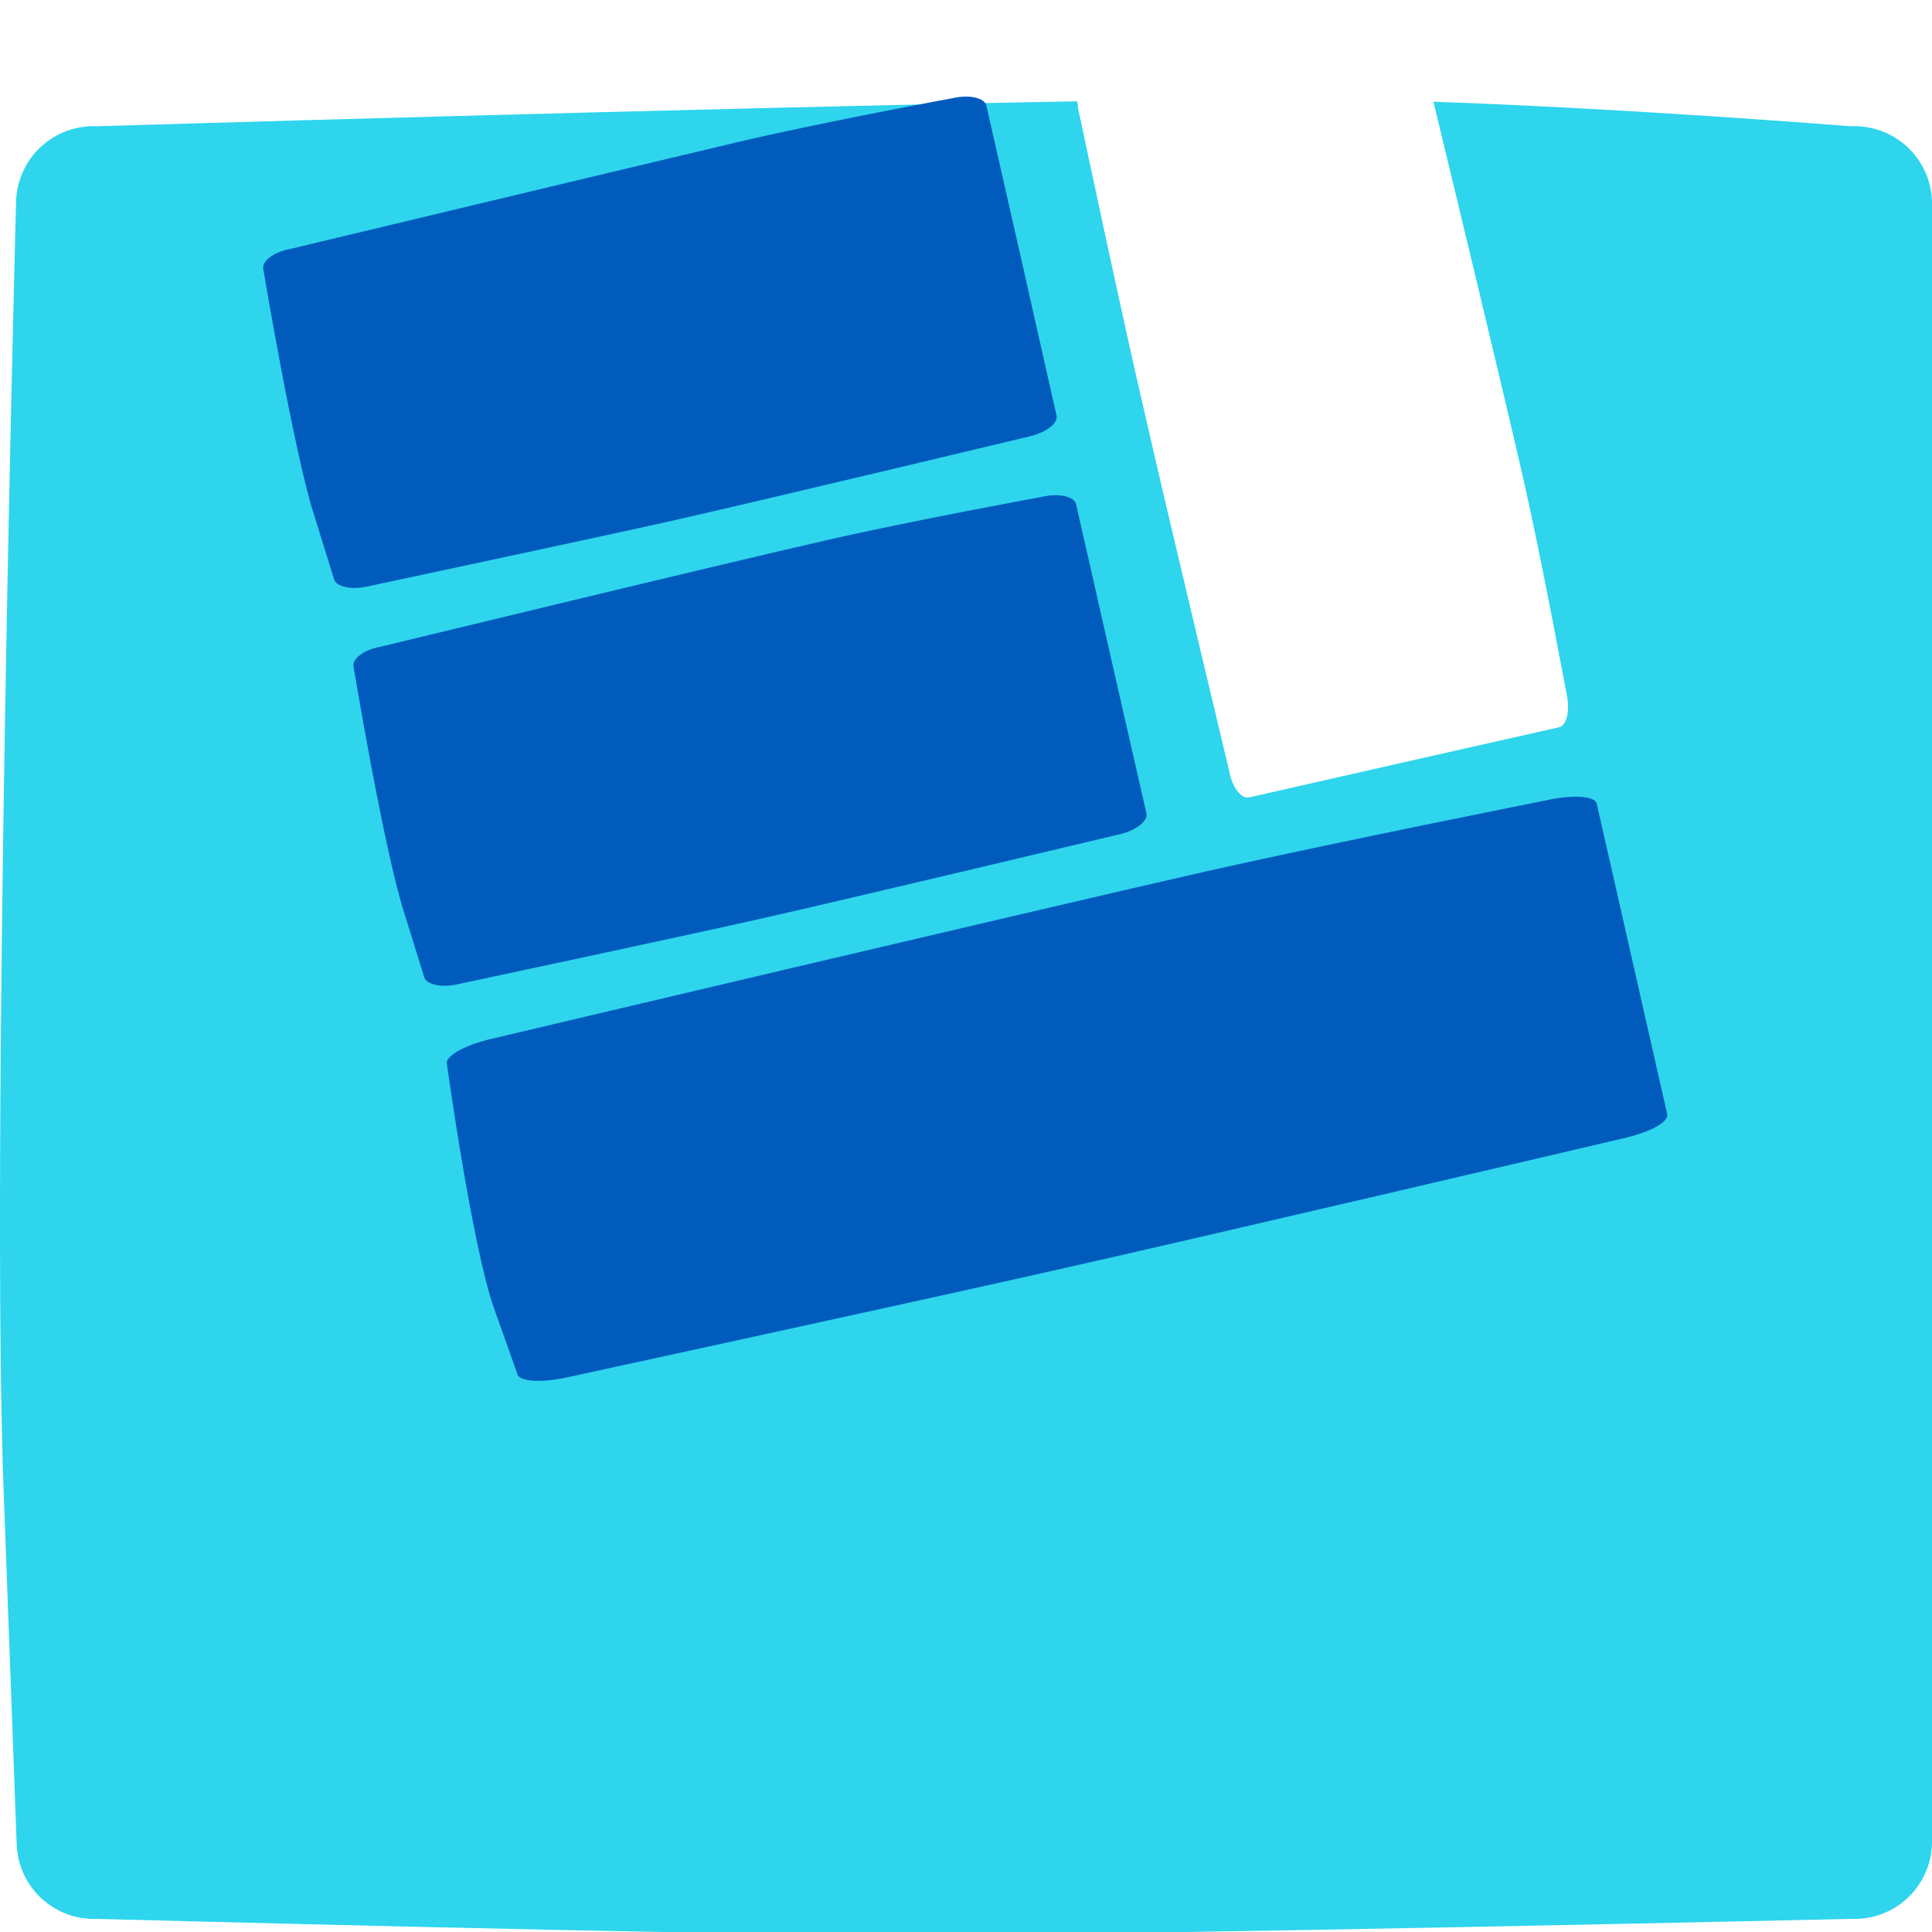 <svg width="80" height="80" viewBox="0 0 80 80" fill="none" xmlns="http://www.w3.org/2000/svg">
<g clip-path="url(#clip0)">
<path d="M76.619 5.228C76.619 5.228 67.641 4.503 59.355 4.212C60.404 8.543 62.328 16.546 63.086 19.86C63.868 23.317 64.868 28.73 64.868 28.73C65.026 29.421 64.868 30.038 64.568 30.112L58.147 31.561L51.726 33.019C51.401 33.094 51.01 32.594 50.893 31.903C50.893 31.903 48.228 20.768 47.387 17.046C46.638 13.906 44.639 4.478 44.639 4.478C44.639 4.478 44.639 4.287 44.597 4.195C28.857 4.478 3.998 5.228 3.998 5.228C3.575 5.211 3.154 5.278 2.757 5.425C2.361 5.572 1.997 5.796 1.687 6.084C1.378 6.372 1.128 6.718 0.953 7.103C0.778 7.488 0.68 7.903 0.666 8.326C0.666 8.326 -0.391 48.001 0.158 61.926C0.275 65.016 0.691 76.367 0.691 76.367C0.705 76.789 0.803 77.204 0.978 77.589C1.153 77.973 1.403 78.319 1.713 78.606C2.023 78.893 2.386 79.116 2.783 79.262C3.179 79.408 3.601 79.474 4.023 79.457C4.023 79.457 28.915 80.123 37.218 80.131C47.079 80.131 76.669 79.457 76.669 79.457C77.091 79.473 77.511 79.406 77.907 79.26C78.303 79.114 78.667 78.891 78.976 78.603C79.286 78.316 79.535 77.971 79.711 77.587C79.887 77.203 79.985 76.789 80 76.367V8.326C79.985 7.899 79.885 7.48 79.707 7.092C79.528 6.705 79.274 6.356 78.959 6.068C78.644 5.78 78.275 5.557 77.873 5.413C77.472 5.268 77.045 5.206 76.619 5.228Z" fill="#2ED5ED"/>
<path d="M42.632 18.07C42.632 18.07 31.497 20.735 27.774 21.576C24.643 22.276 15.216 24.283 15.216 24.283C14.524 24.441 13.908 24.283 13.833 23.983L13 21.302C12.168 18.72 10.902 11.141 10.902 11.141C10.835 10.816 11.335 10.433 12.018 10.309C12.018 10.309 25.926 6.977 30.573 5.878C34.045 5.062 39.459 4.062 39.459 4.062C40.15 3.904 40.766 4.062 40.841 4.362L42.299 10.783L43.748 17.204C43.823 17.529 43.306 17.912 42.632 18.07Z" fill="#005BBD"/>
<path d="M46.371 34.543C46.371 34.543 35.228 37.2 31.505 38.041C28.374 38.748 18.947 40.756 18.947 40.756C18.255 40.914 17.639 40.756 17.564 40.456L16.731 37.774C15.899 35.192 14.641 27.614 14.641 27.614C14.566 27.289 15.066 26.898 15.757 26.781C15.757 26.781 29.657 23.408 34.304 22.351C37.76 21.559 43.173 20.568 43.173 20.568C43.864 20.41 44.481 20.568 44.556 20.868L46.013 27.289L47.47 33.677C47.554 33.977 47.054 34.385 46.371 34.543Z" fill="#005BBD"/>
<path d="M67.175 47.145C67.175 47.145 49.444 51.309 43.523 52.633C38.526 53.766 23.535 57.022 23.535 57.022C22.436 57.272 21.487 57.213 21.42 56.889C21.42 56.889 20.687 54.806 20.479 54.24C19.555 51.684 18.505 44.047 18.505 44.047C18.43 43.73 19.263 43.264 20.362 43.014C20.362 43.014 42.498 37.776 49.894 36.093C55.415 34.852 64.002 33.145 64.002 33.145C65.101 32.895 66.05 32.953 66.117 33.278L67.575 39.699L69.032 46.12C69.124 46.47 68.291 46.895 67.175 47.145Z" fill="#005BBD"/>
</g>
<defs>
<clipPath id="clip0">
<rect width="80" height="80" fill="white"/>
</clipPath>
</defs>
</svg>
